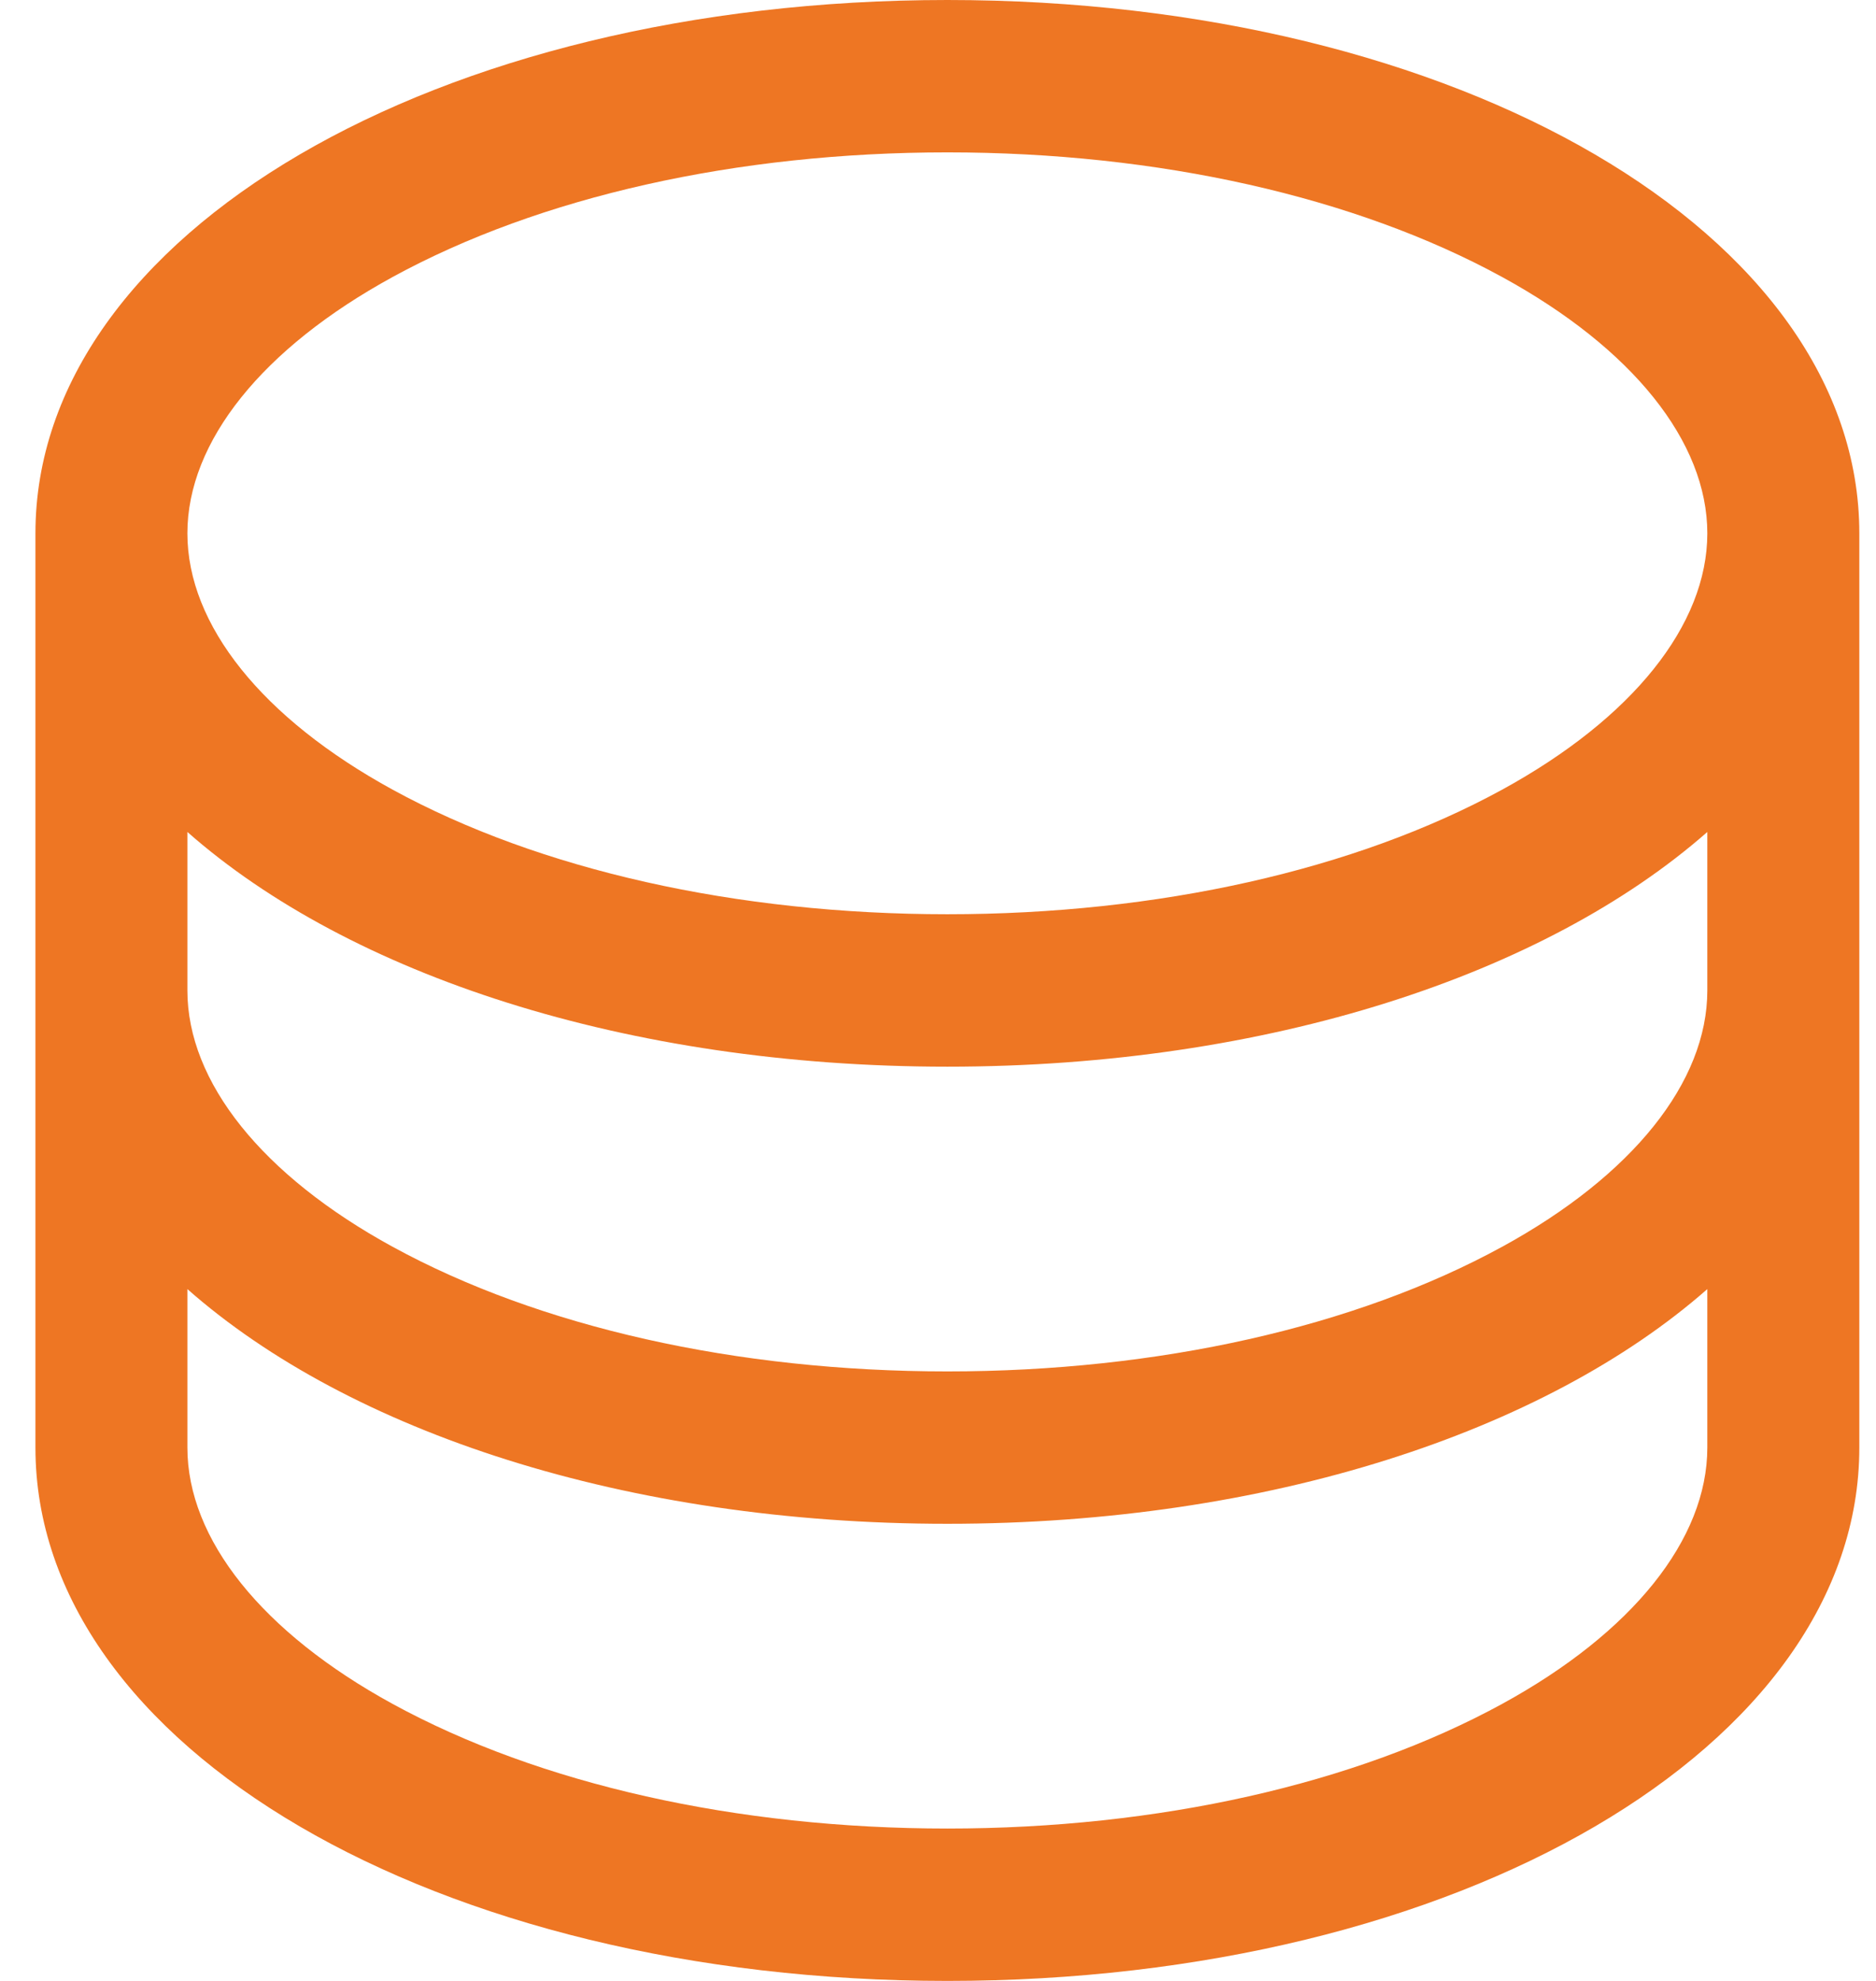<svg width="36" height="38" viewBox="0 0 36 38" fill="none" xmlns="http://www.w3.org/2000/svg">
<path d="M18.18 0C8.367 0 0.68 4.494 0.68 10.231V27.769C0.68 33.506 8.367 38 18.18 38C27.992 38 35.68 33.506 35.68 27.769V10.231C35.68 4.494 27.992 0 18.18 0ZM32.763 19C32.763 20.758 31.327 22.55 28.824 23.918C26.006 25.458 22.225 26.308 18.18 26.308C14.135 26.308 10.354 25.458 7.536 23.918C5.033 22.55 3.596 20.758 3.596 19V15.96C6.706 18.7 12.024 20.462 18.18 20.462C24.336 20.462 29.653 18.693 32.763 15.96V19ZM7.536 5.313C10.354 3.773 14.135 2.923 18.18 2.923C22.225 2.923 26.006 3.773 28.824 5.313C31.327 6.681 32.763 8.473 32.763 10.231C32.763 11.988 31.327 13.78 28.824 15.149C26.006 16.689 22.225 17.538 18.18 17.538C14.135 17.538 10.354 16.689 7.536 15.149C5.033 13.78 3.596 11.988 3.596 10.231C3.596 8.473 5.033 6.681 7.536 5.313ZM28.824 32.687C26.006 34.227 22.225 35.077 18.18 35.077C14.135 35.077 10.354 34.227 7.536 32.687C5.033 31.319 3.596 29.527 3.596 27.769V24.729C6.706 27.47 12.024 29.231 18.18 29.231C24.336 29.231 29.653 27.462 32.763 24.729V27.769C32.763 29.527 31.327 31.319 28.824 32.687Z" fill="#EE7623"/>
</svg>
